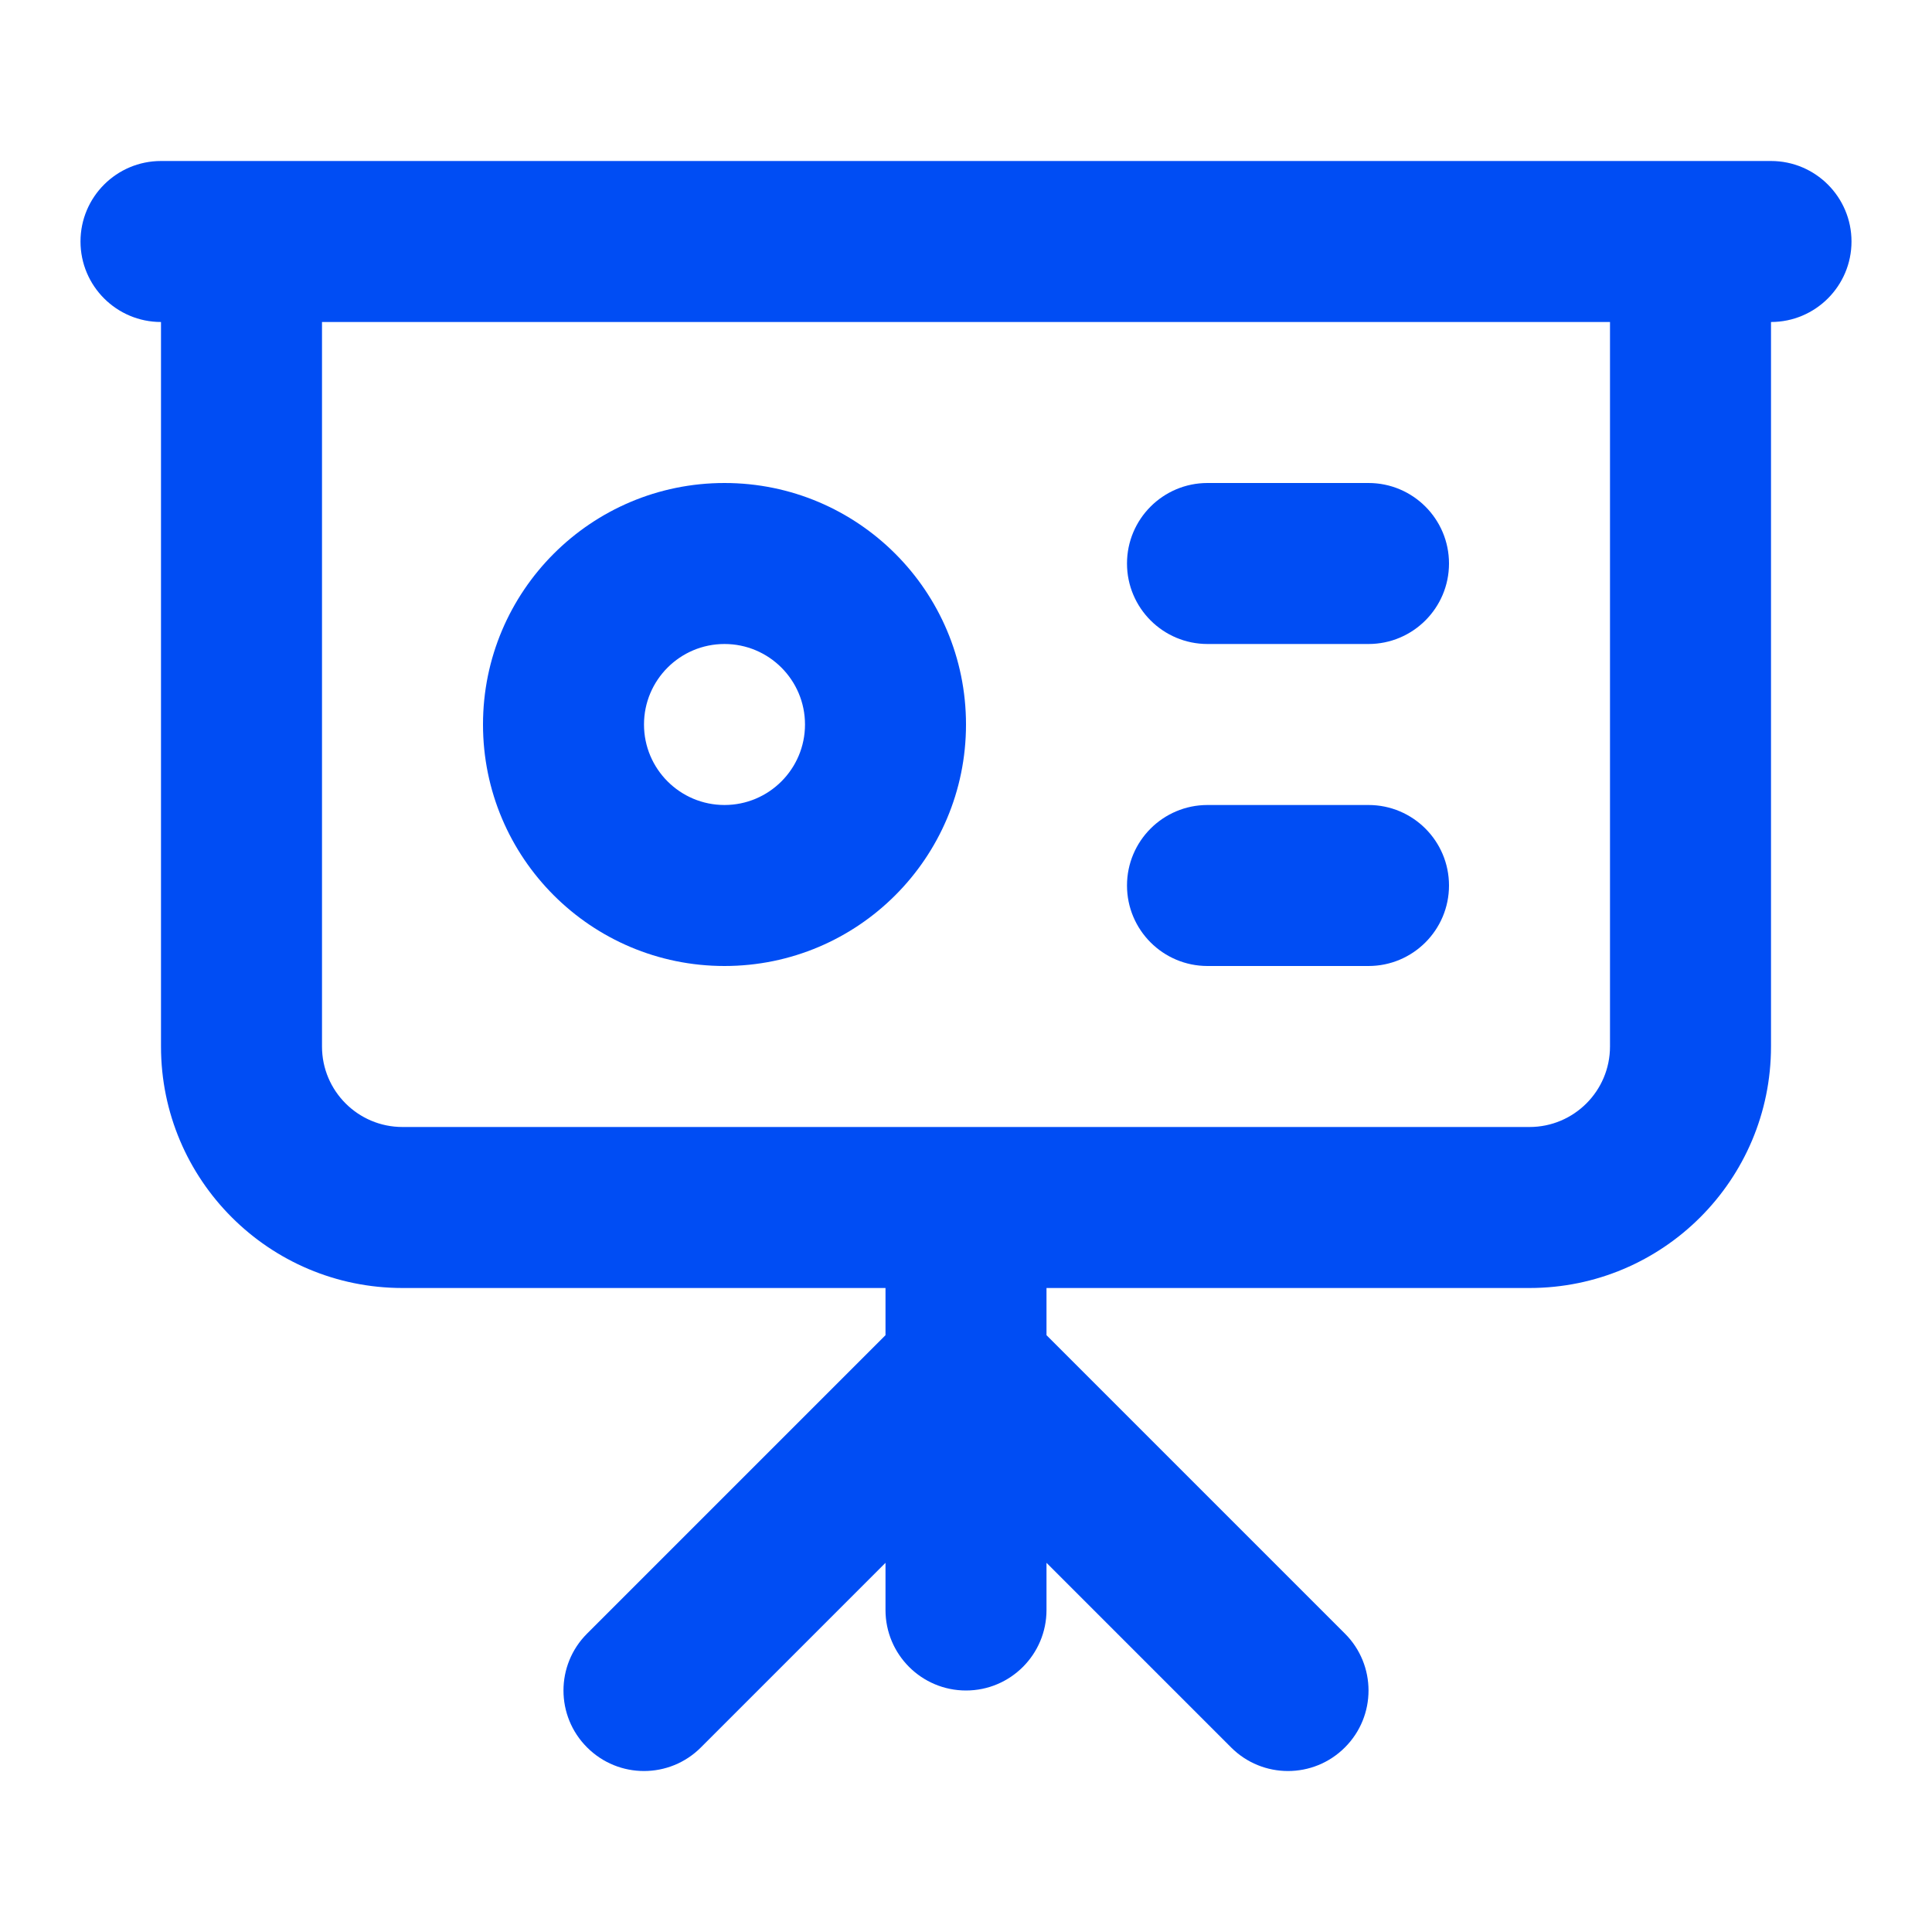 <?xml version="1.0" encoding="UTF-8"?>
<svg xmlns="http://www.w3.org/2000/svg" width="24" height="24" viewBox="0 0 24 24" fill="none">
  <path fill-rule="evenodd" clip-rule="evenodd" d="M2 2C1.448 2 1 2.448 1 3C1 3.552 1.448 4 2 4V13C2 14.657 3.343 16 5 16H11V16.586L7.293 20.293C6.902 20.683 6.902 21.317 7.293 21.707C7.683 22.098 8.317 22.098 8.707 21.707L11 19.414V20C11 20.552 11.448 21 12 21C12.552 21 13 20.552 13 20V19.414L15.293 21.707C15.683 22.098 16.317 22.098 16.707 21.707C17.098 21.317 17.098 20.683 16.707 20.293L13 16.586V16H19C20.657 16 22 14.657 22 13V4C22.552 4 23 3.552 23 3C23 2.448 22.552 2 22 2H2ZM20 4H4V13C4 13.552 4.448 14 5 14H19C19.552 14 20 13.552 20 13V4Z" fill="#004DF4"></path>
  <path fill-rule="evenodd" clip-rule="evenodd" d="M9 8C8.448 8 8 8.448 8 9C8 9.552 8.448 10 9 10C9.552 10 10 9.552 10 9C10 8.448 9.552 8 9 8ZM6 9C6 7.343 7.343 6 9 6C10.657 6 12 7.343 12 9C12 10.657 10.657 12 9 12C7.343 12 6 10.657 6 9Z" fill="#004DF4"></path>
  <path fill-rule="evenodd" clip-rule="evenodd" d="M14 7C14 6.448 14.448 6 15 6H17C17.552 6 18 6.448 18 7C18 7.552 17.552 8 17 8H15C14.448 8 14 7.552 14 7Z" fill="#004DF4"></path>
  <path fill-rule="evenodd" clip-rule="evenodd" d="M14 11C14 10.448 14.448 10 15 10H17C17.552 10 18 10.448 18 11C18 11.552 17.552 12 17 12H15C14.448 12 14 11.552 14 11Z" fill="#004DF4"></path>
</svg>
